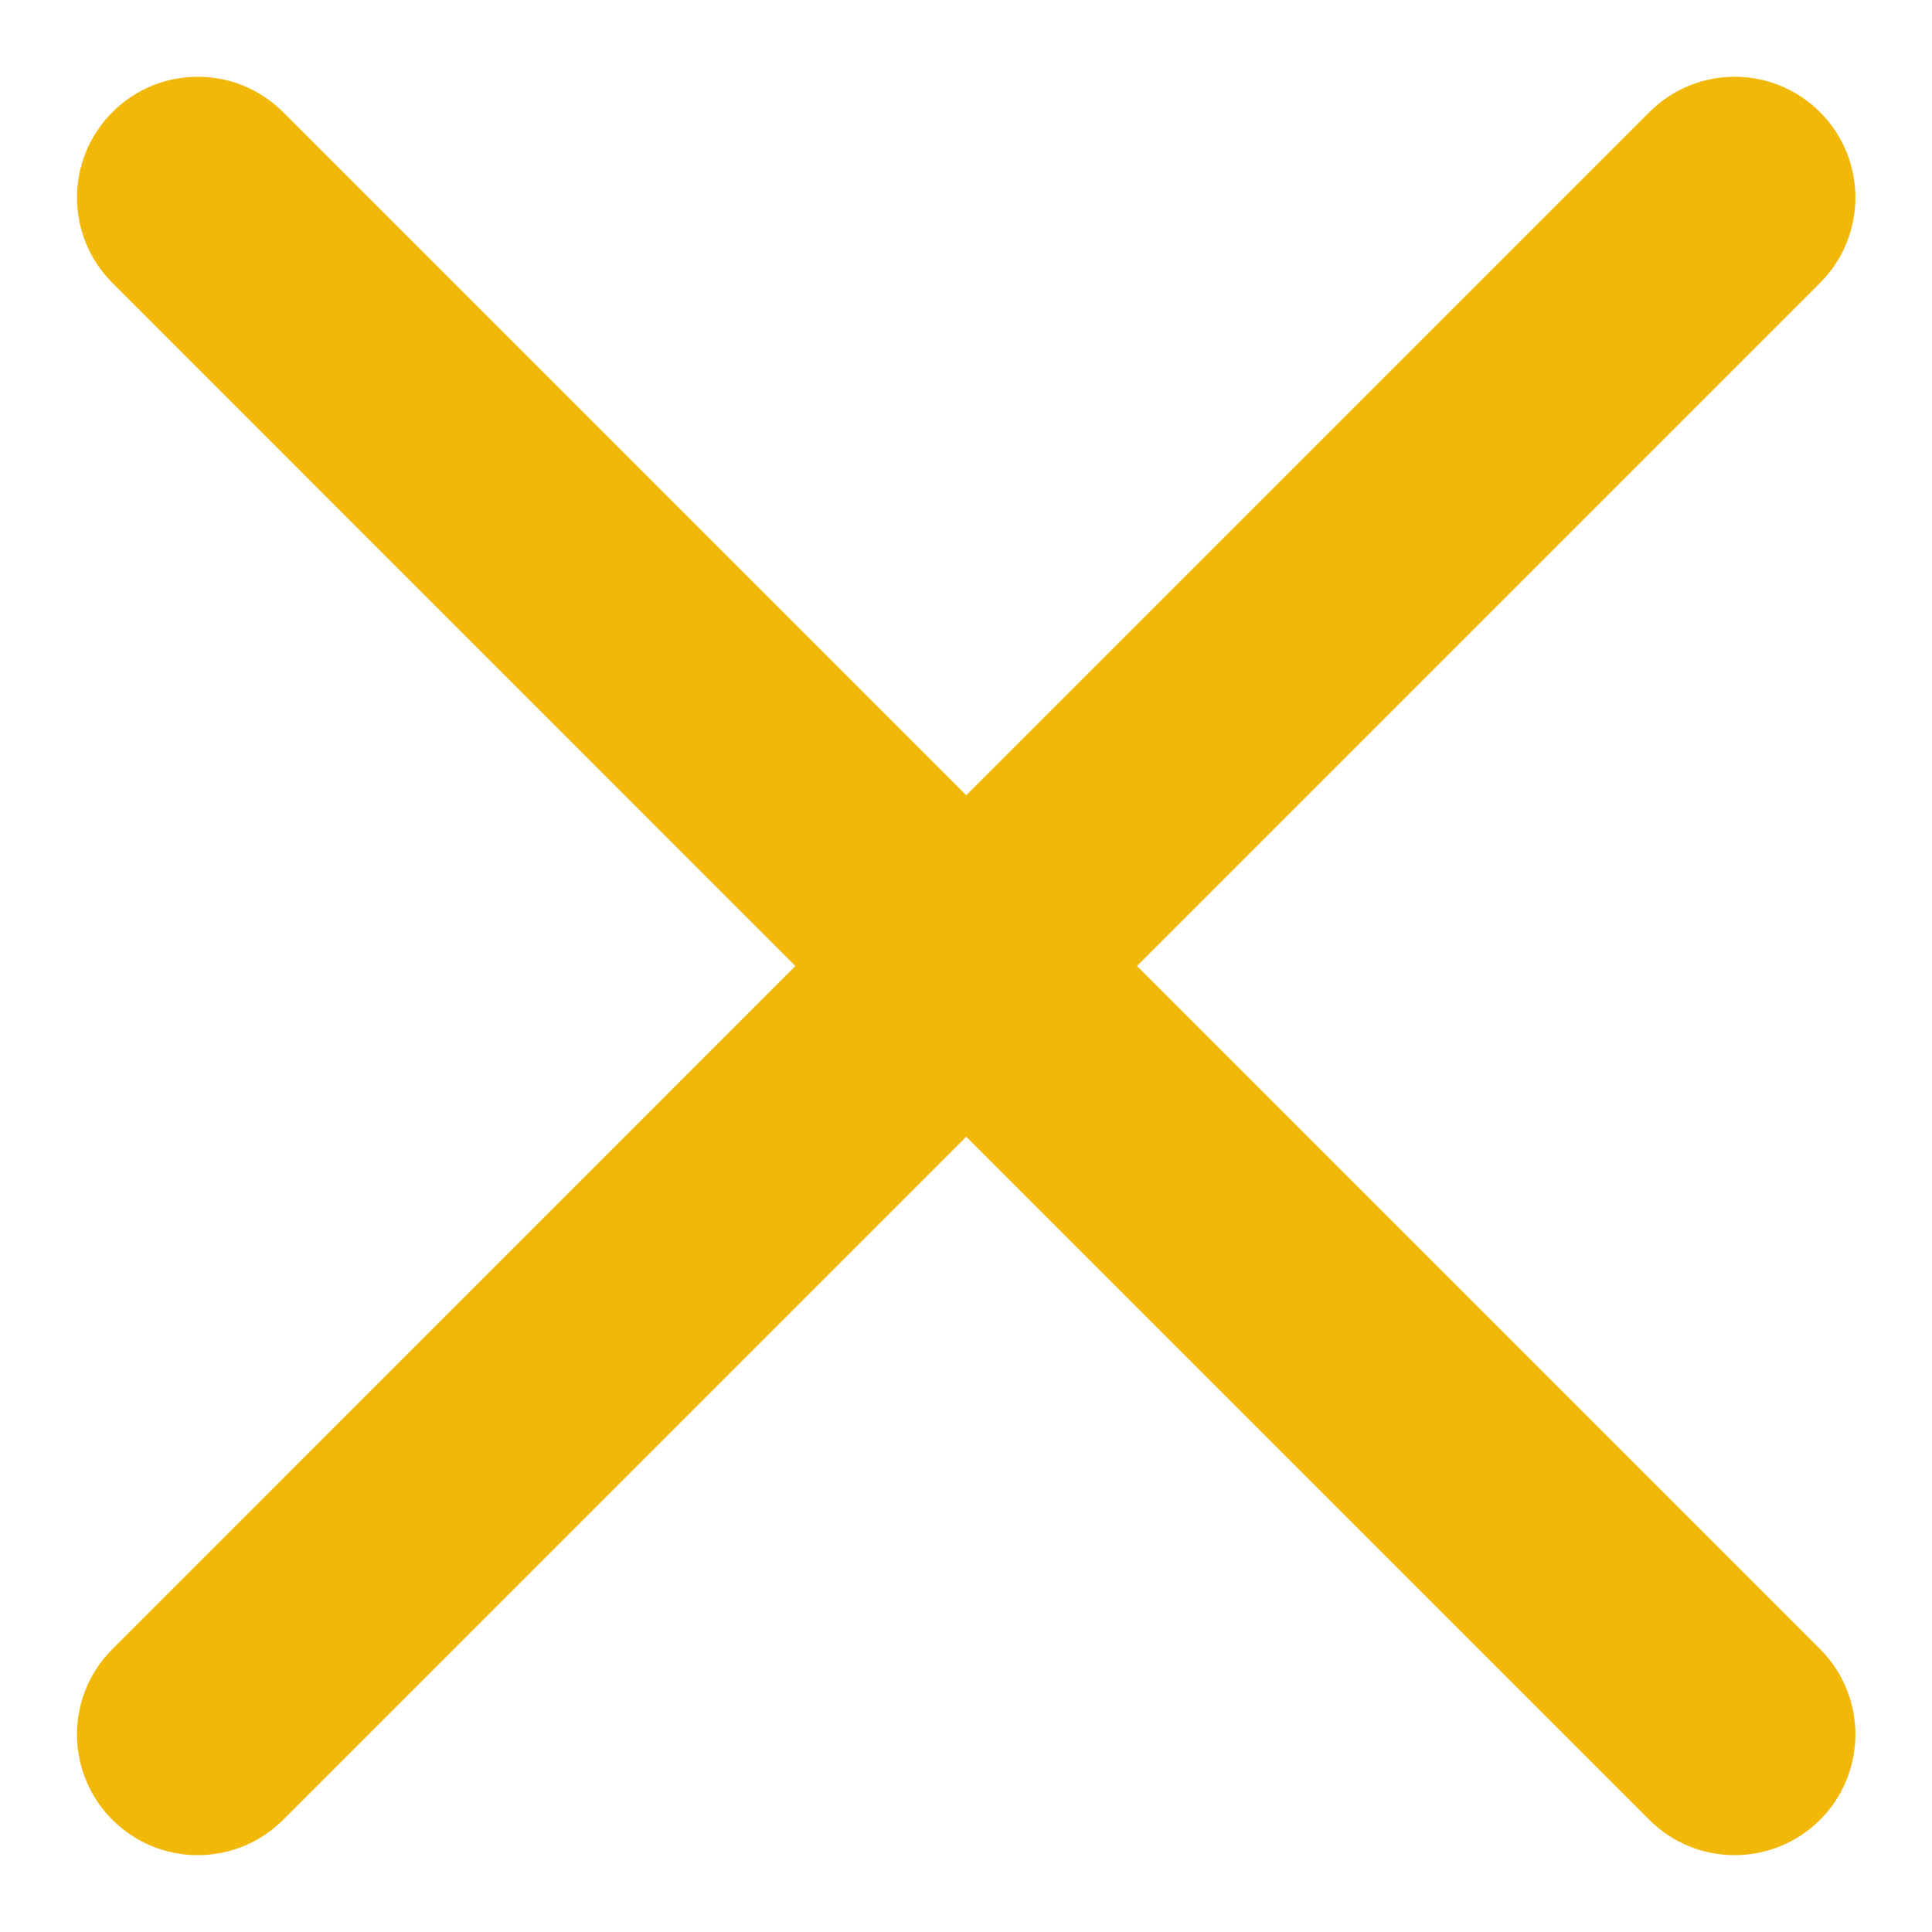 <svg width="16" height="16" viewBox="0 0 16 16" fill="none" xmlns="http://www.w3.org/2000/svg">
<path d="M13.659 0.929C14.049 0.538 14.682 0.538 15.073 0.929C15.463 1.319 15.463 1.953 15.073 2.343L9.416 8L15.073 13.657C15.463 14.047 15.463 14.681 15.073 15.071C14.682 15.461 14.049 15.461 13.659 15.071L8.002 9.414L2.345 15.071C2.339 15.077 2.333 15.083 2.326 15.089C1.935 15.461 1.315 15.455 0.931 15.071C0.638 14.778 0.564 14.349 0.711 13.988C0.76 13.867 0.833 13.754 0.931 13.657L6.587 8L0.931 2.343C0.54 1.953 0.54 1.319 0.931 0.929C1.321 0.538 1.954 0.538 2.345 0.929L8.002 6.586L13.659 0.929Z" fill="#F2B807"/>
</svg>
